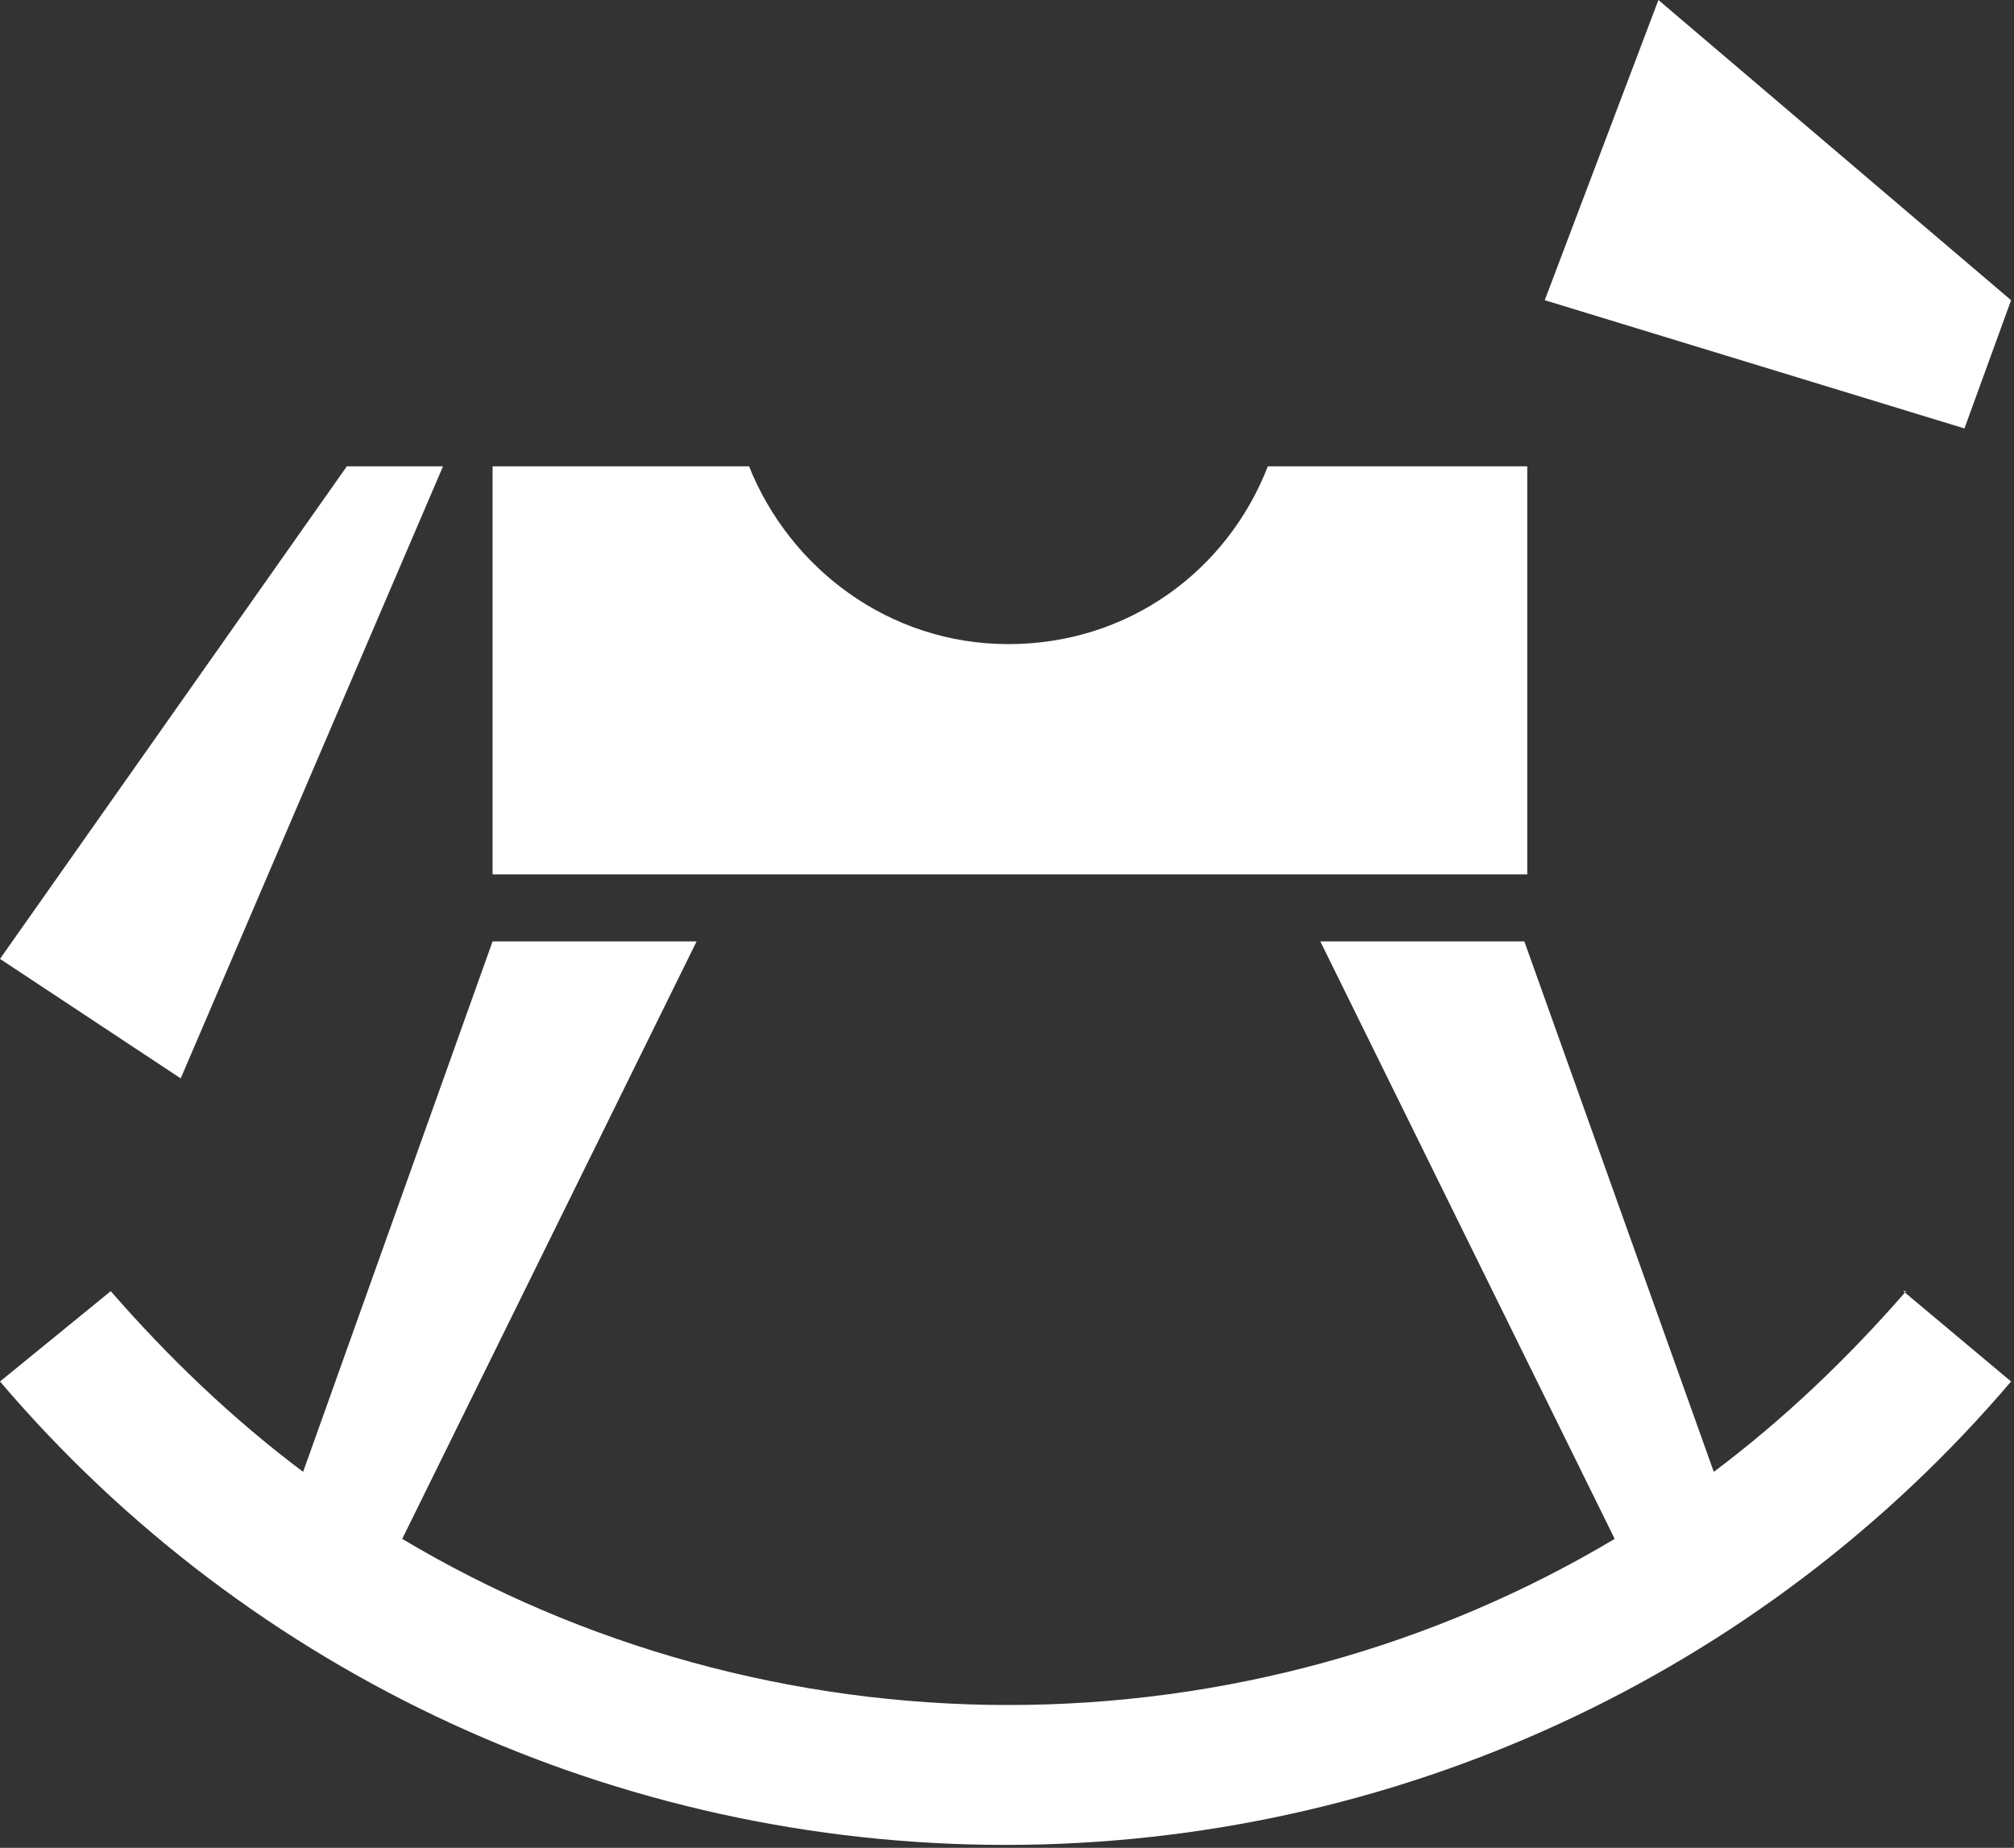 <?xml version="1.0" encoding="UTF-8"?>
<svg id="Ebene_1" xmlns="http://www.w3.org/2000/svg" version="1.1" viewBox="0 0 69.1 63.4">
  <rect x="0" y="0" width="69.1" height="63.4" fill="#333333" stroke="none"/>
  <!-- Generator: Adobe Illustrator 29.5.1, SVG Export Plug-In . SVG Version: 2.1.0 Build 141)  -->
  <defs>
    <style>
      .st0 {
        fill: #fff;
      }
    </style>
  </defs>
  <polygon class="st0" points="56.9 0 53 10.3 67.4 14.7 69 10.3 56.9 0"/>
  <polygon class="st0" points="11.9 16 0 32.9 6.2 37 15.2 16 11.9 16"/>
  <path class="st0" d="M65.4,44.3c-2,2.3-4.2,4.4-6.6,6.2l-6.5-18.2h-7l10.1,20.5c-6.2,3.7-13.4,5.7-20.8,5.7s-14.6-2-20.8-5.7l10.1-20.5h-7l-6.5,18.2c-2.4-1.8-4.6-3.9-6.6-6.2L0,47.4c8.6,10.1,21.2,15.9,34.5,15.9s25.9-5.8,34.5-15.9l-3.7-3.1Z"/>
  <path class="st0" d="M43.5,16c-1.4,3.6-4.8,6.1-8.9,6.1s-7.5-2.6-8.9-6.1h-8.8v14h35.5v-14h-8.8Z"/>
</svg>